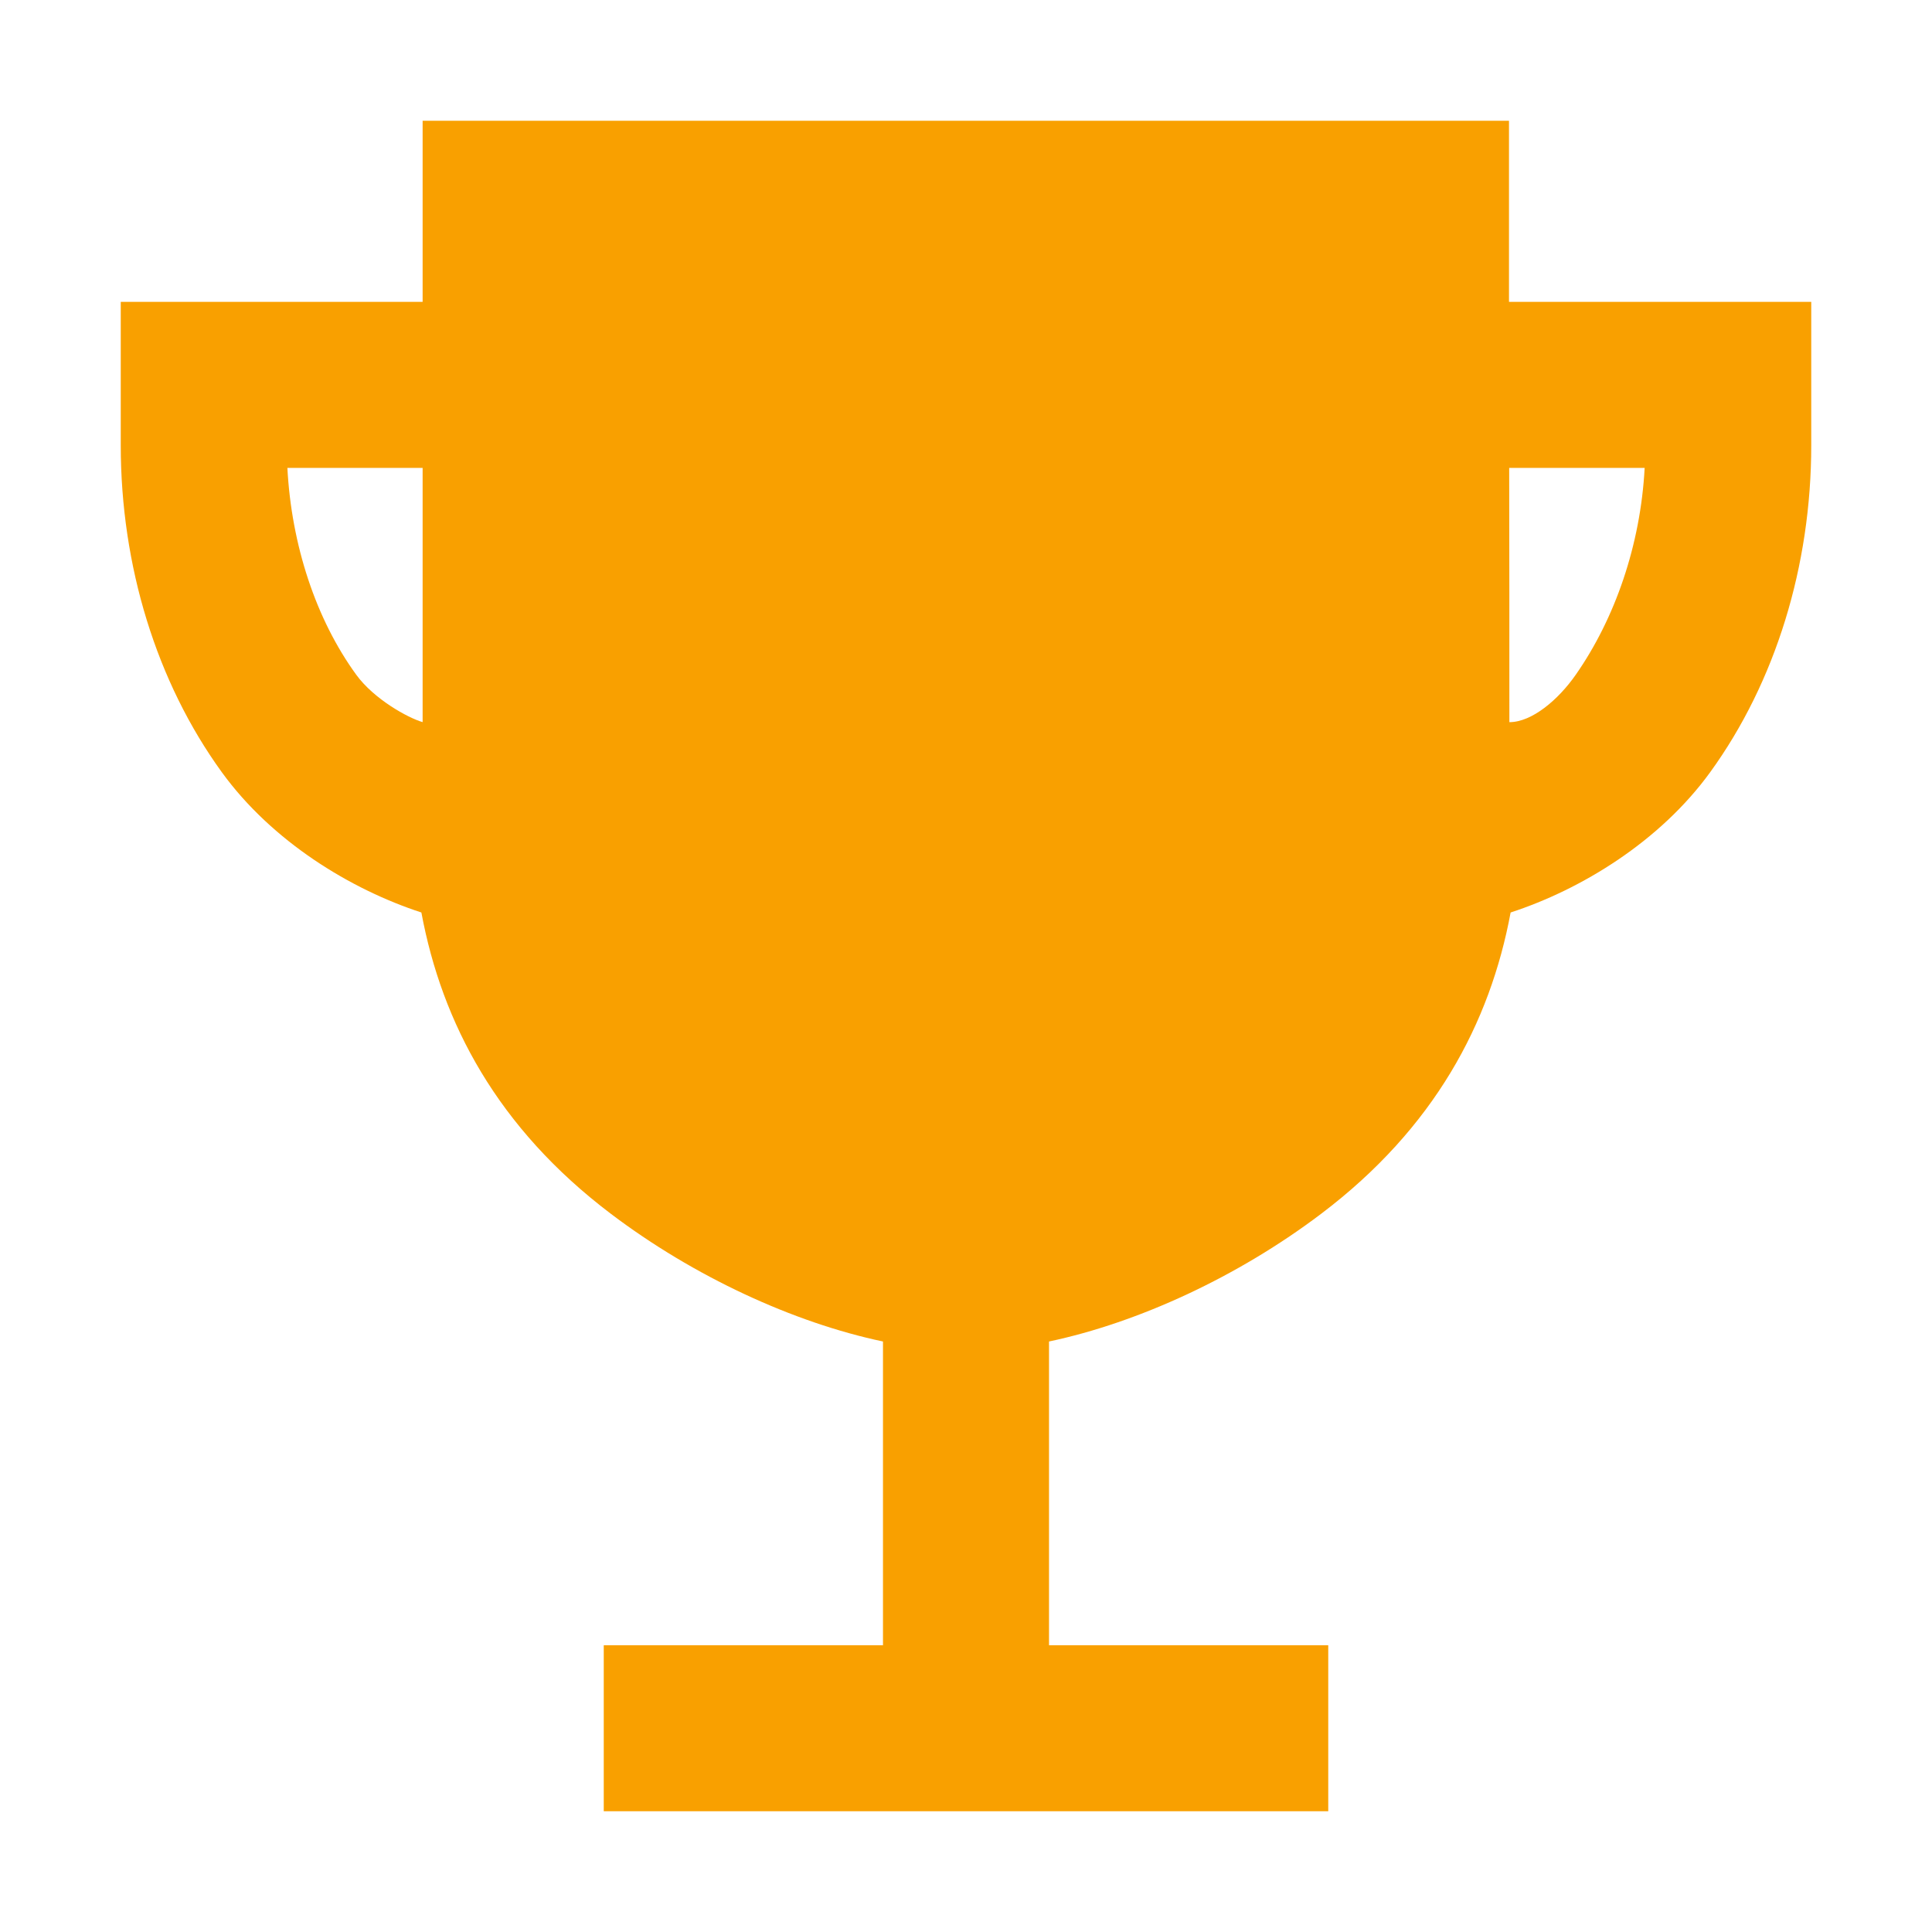 <?xml version="1.0" encoding="UTF-8"?> <svg xmlns="http://www.w3.org/2000/svg" width="512" height="512" viewBox="0 0 512 512" fill="none"> <path d="M399.9 80V32H112V80H32V118C32 150 41.5 180.79 58.76 204.61C72.09 223.01 92.93 235.71 111.67 241.82C117.11 271.11 131.87 298.95 161.86 321.65C183.86 338.31 210.31 350.52 234 355.51V436H160V480H352V436H278V355.51C301.69 350.51 328.13 338.31 350.14 321.65C380.14 298.95 394.89 271.11 400.33 241.82C419.07 235.71 439.91 223.01 453.24 204.61C470.5 180.79 480 150 480 118V80H399.9ZM94.4 178.8C83.72 164.12 77.23 144.4 76.16 124H112V191.37C108.06 190.23 99.08 185.25 94.4 178.8ZM417.6 178.8C413 185.41 406 191.38 400 191.38C400 168.98 400 145.09 399.95 124H435.85C434.77 144.4 428 163.9 417.6 178.8Z" fill="#F9A000"></path> </svg> 